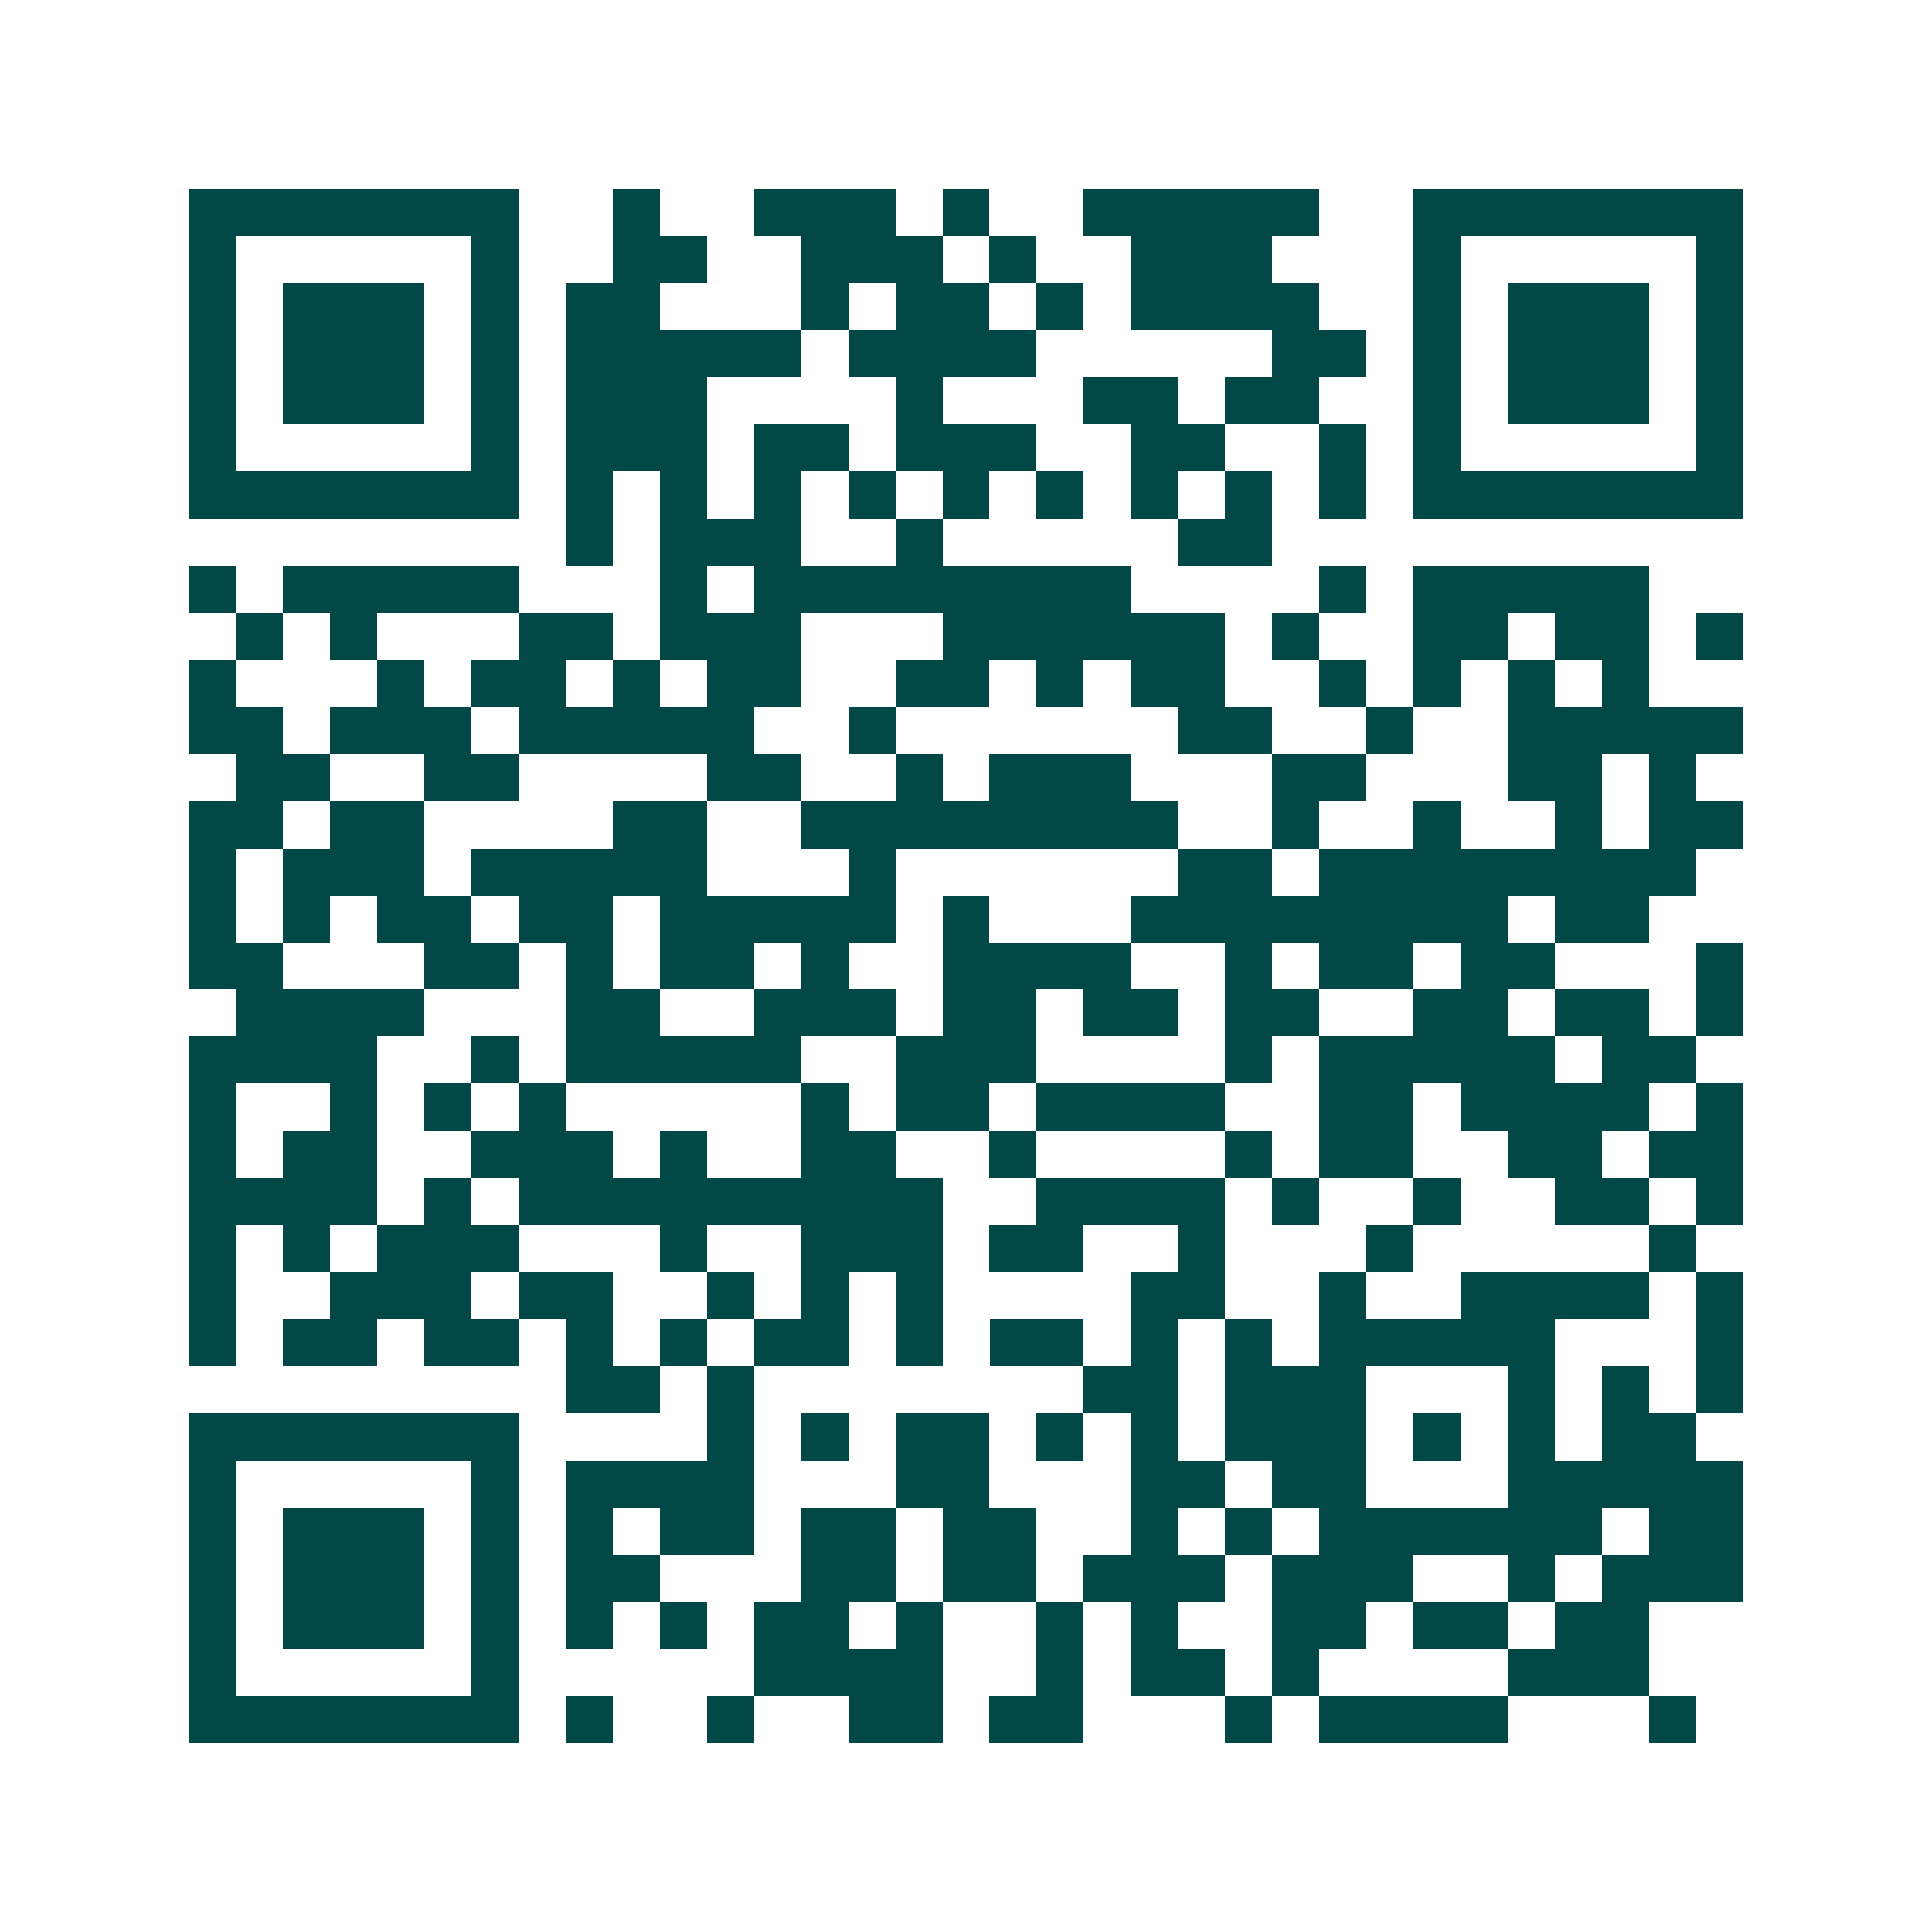 <svg xmlns="http://www.w3.org/2000/svg" width="200" height="200" viewBox="0 0 41 41" shape-rendering="crispEdges"><path fill="#ffffff" d="M0 0h41v41H0z"/><path stroke="#014847" d="M4 4.5h7m2 0h1m2 0h3m1 0h1m2 0h5m2 0h7M4 5.5h1m5 0h1m2 0h2m2 0h3m1 0h1m2 0h3m3 0h1m5 0h1M4 6.5h1m1 0h3m1 0h1m1 0h2m3 0h1m1 0h2m1 0h1m1 0h4m2 0h1m1 0h3m1 0h1M4 7.5h1m1 0h3m1 0h1m1 0h5m1 0h4m5 0h2m1 0h1m1 0h3m1 0h1M4 8.5h1m1 0h3m1 0h1m1 0h3m4 0h1m3 0h2m1 0h2m2 0h1m1 0h3m1 0h1M4 9.5h1m5 0h1m1 0h3m1 0h2m1 0h3m2 0h2m2 0h1m1 0h1m5 0h1M4 10.5h7m1 0h1m1 0h1m1 0h1m1 0h1m1 0h1m1 0h1m1 0h1m1 0h1m1 0h1m1 0h7M12 11.5h1m1 0h3m2 0h1m5 0h2M4 12.5h1m1 0h5m3 0h1m1 0h8m4 0h1m1 0h5M5 13.5h1m1 0h1m3 0h2m1 0h3m3 0h6m1 0h1m2 0h2m1 0h2m1 0h1M4 14.5h1m3 0h1m1 0h2m1 0h1m1 0h2m2 0h2m1 0h1m1 0h2m2 0h1m1 0h1m1 0h1m1 0h1M4 15.5h2m1 0h3m1 0h5m2 0h1m6 0h2m2 0h1m2 0h5M5 16.5h2m2 0h2m4 0h2m2 0h1m1 0h3m3 0h2m3 0h2m1 0h1M4 17.5h2m1 0h2m4 0h2m2 0h8m2 0h1m2 0h1m2 0h1m1 0h2M4 18.5h1m1 0h3m1 0h5m3 0h1m6 0h2m1 0h8M4 19.5h1m1 0h1m1 0h2m1 0h2m1 0h5m1 0h1m3 0h8m1 0h2M4 20.5h2m3 0h2m1 0h1m1 0h2m1 0h1m2 0h4m2 0h1m1 0h2m1 0h2m3 0h1M5 21.5h4m3 0h2m2 0h3m1 0h2m1 0h2m1 0h2m2 0h2m1 0h2m1 0h1M4 22.5h4m2 0h1m1 0h5m2 0h3m4 0h1m1 0h5m1 0h2M4 23.5h1m2 0h1m1 0h1m1 0h1m5 0h1m1 0h2m1 0h4m2 0h2m1 0h4m1 0h1M4 24.5h1m1 0h2m2 0h3m1 0h1m2 0h2m2 0h1m4 0h1m1 0h2m2 0h2m1 0h2M4 25.5h4m1 0h1m1 0h9m2 0h4m1 0h1m2 0h1m2 0h2m1 0h1M4 26.5h1m1 0h1m1 0h3m3 0h1m2 0h3m1 0h2m2 0h1m3 0h1m5 0h1M4 27.5h1m2 0h3m1 0h2m2 0h1m1 0h1m1 0h1m4 0h2m2 0h1m2 0h4m1 0h1M4 28.5h1m1 0h2m1 0h2m1 0h1m1 0h1m1 0h2m1 0h1m1 0h2m1 0h1m1 0h1m1 0h5m3 0h1M12 29.5h2m1 0h1m7 0h2m1 0h3m3 0h1m1 0h1m1 0h1M4 30.5h7m4 0h1m1 0h1m1 0h2m1 0h1m1 0h1m1 0h3m1 0h1m1 0h1m1 0h2M4 31.5h1m5 0h1m1 0h4m3 0h2m3 0h2m1 0h2m3 0h5M4 32.5h1m1 0h3m1 0h1m1 0h1m1 0h2m1 0h2m1 0h2m2 0h1m1 0h1m1 0h6m1 0h2M4 33.5h1m1 0h3m1 0h1m1 0h2m3 0h2m1 0h2m1 0h3m1 0h3m2 0h1m1 0h3M4 34.5h1m1 0h3m1 0h1m1 0h1m1 0h1m1 0h2m1 0h1m2 0h1m1 0h1m2 0h2m1 0h2m1 0h2M4 35.5h1m5 0h1m5 0h4m2 0h1m1 0h2m1 0h1m4 0h3M4 36.5h7m1 0h1m2 0h1m2 0h2m1 0h2m3 0h1m1 0h4m3 0h1"/></svg>
